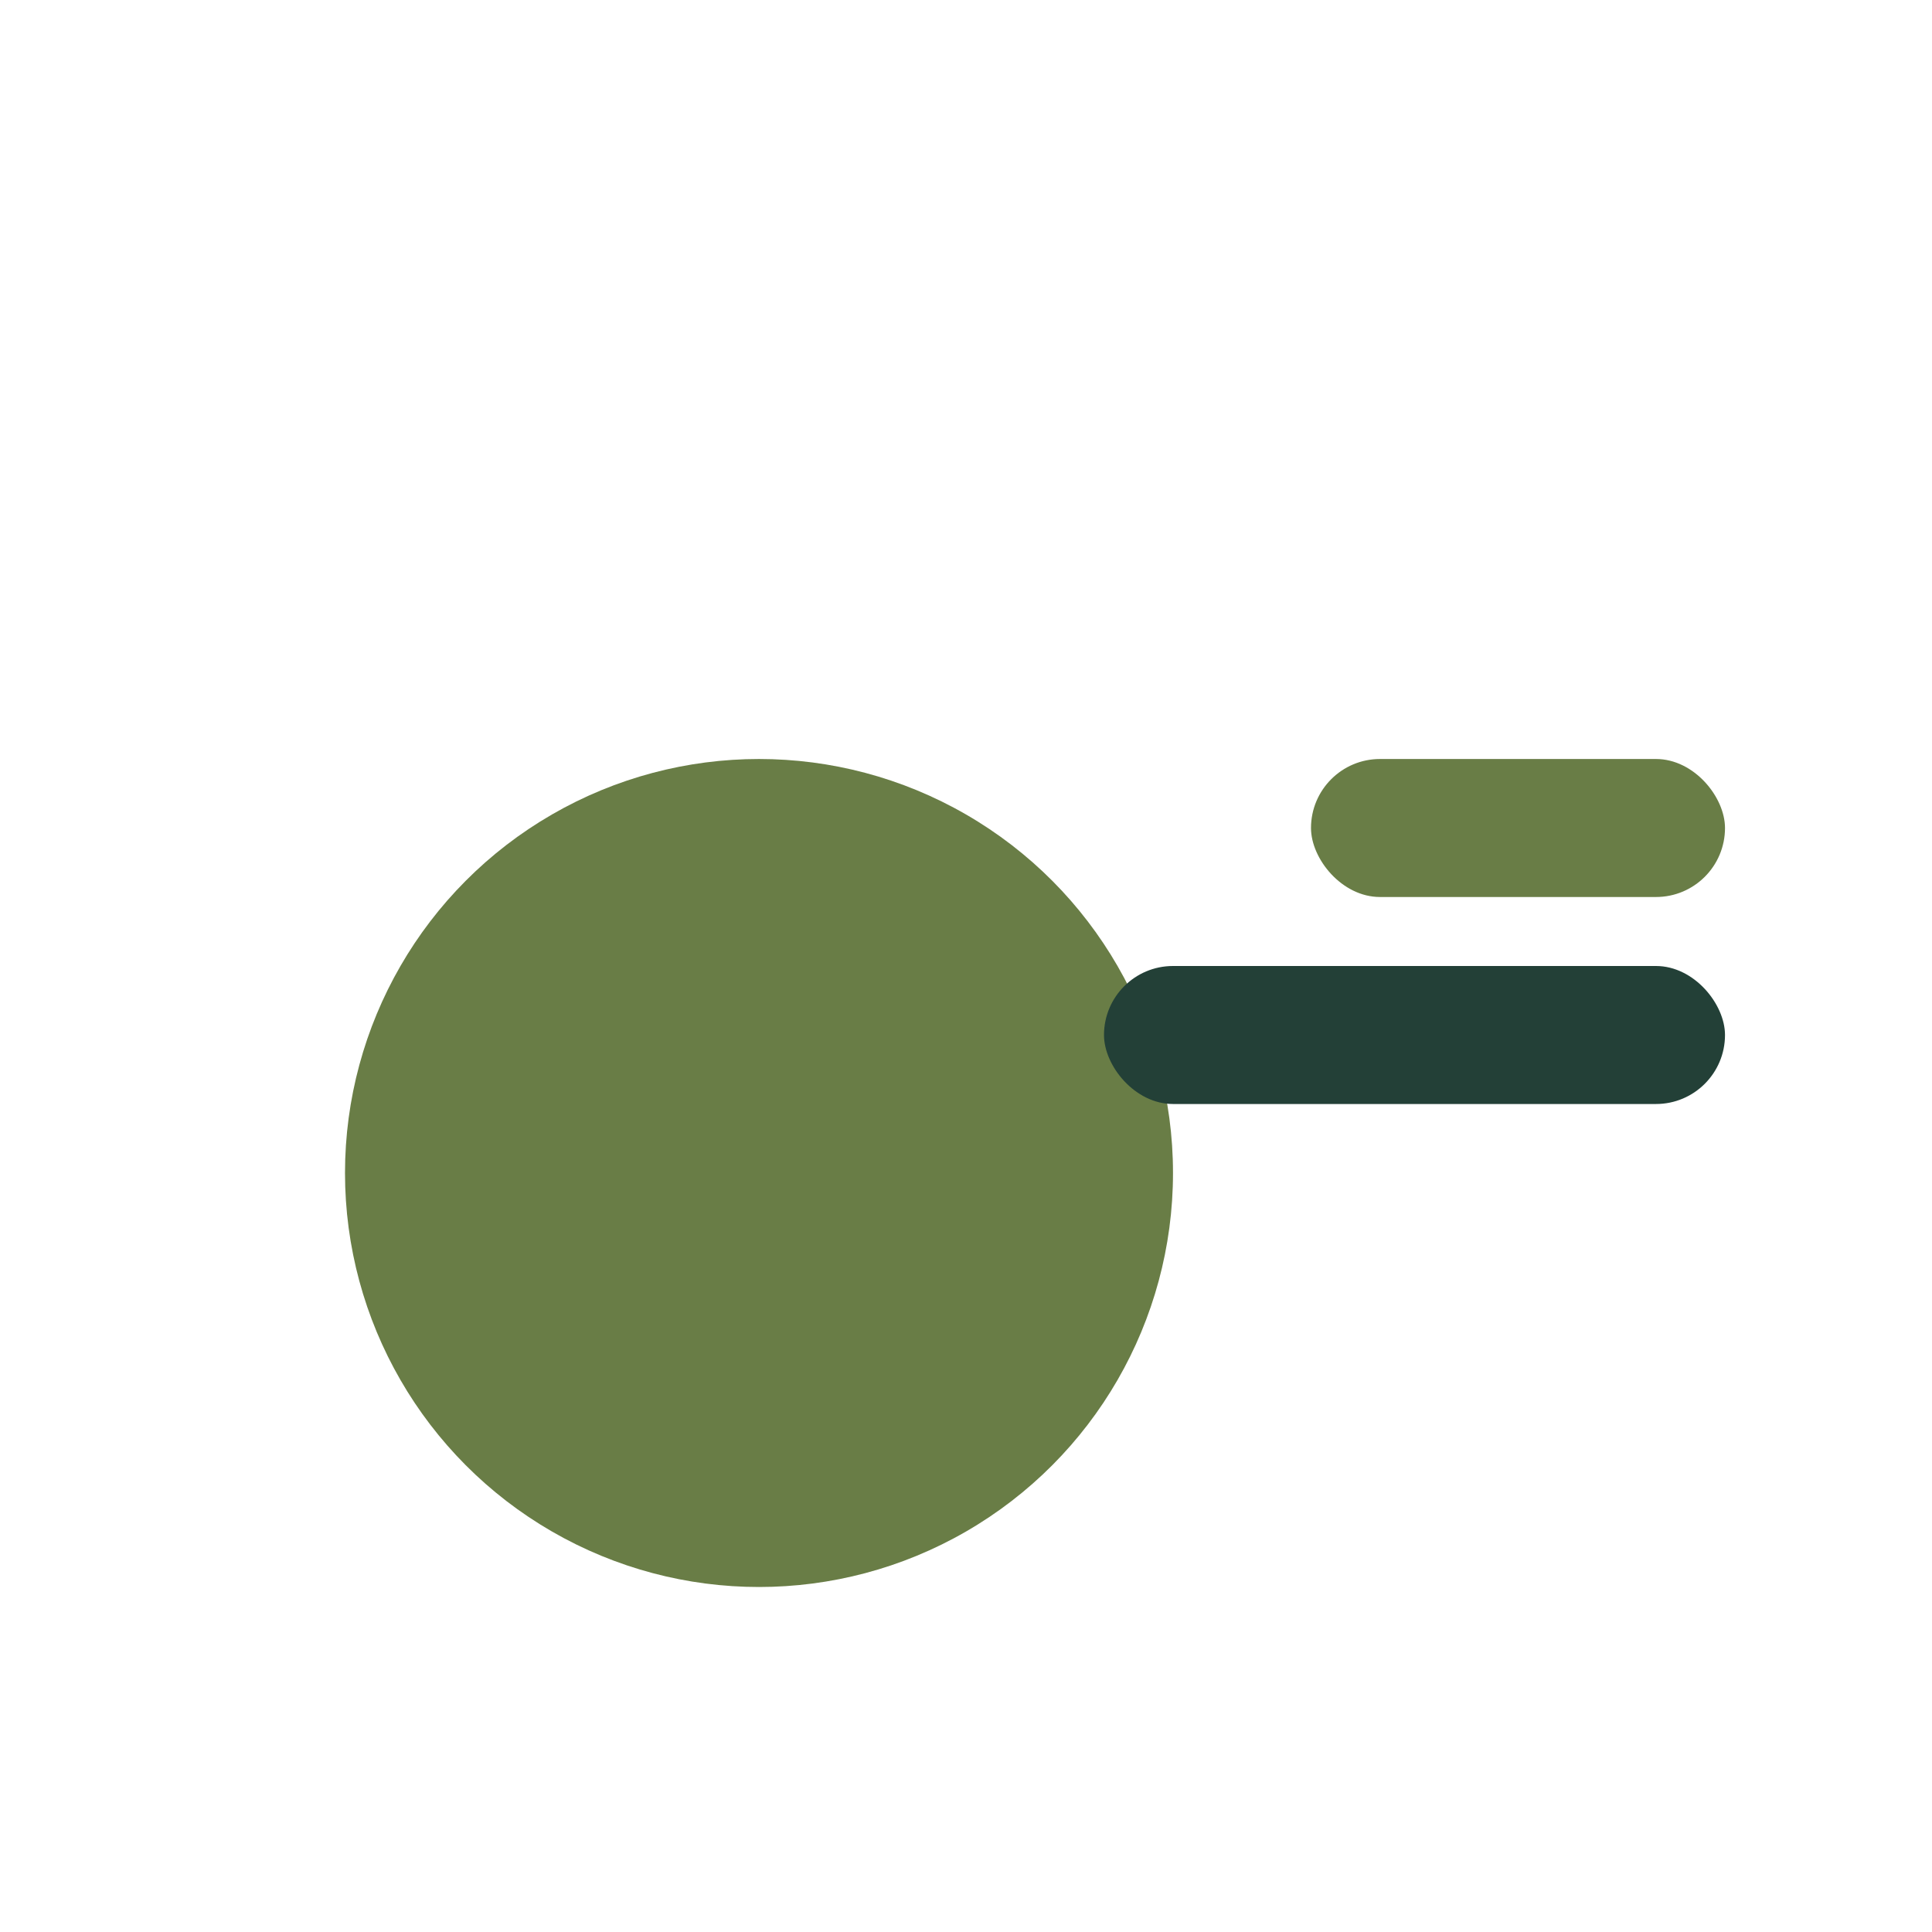 <?xml version="1.0" encoding="UTF-8"?>
<svg xmlns="http://www.w3.org/2000/svg" width="28" height="28" viewBox="0 0 28 28"><circle cx="11" cy="17" r="6" fill="#697d46"/><rect x="16" y="14" width="9" height="2" rx="1" fill="#234037"/><rect x="19" y="11" width="6" height="2" rx="1" fill="#697d46"/></svg>